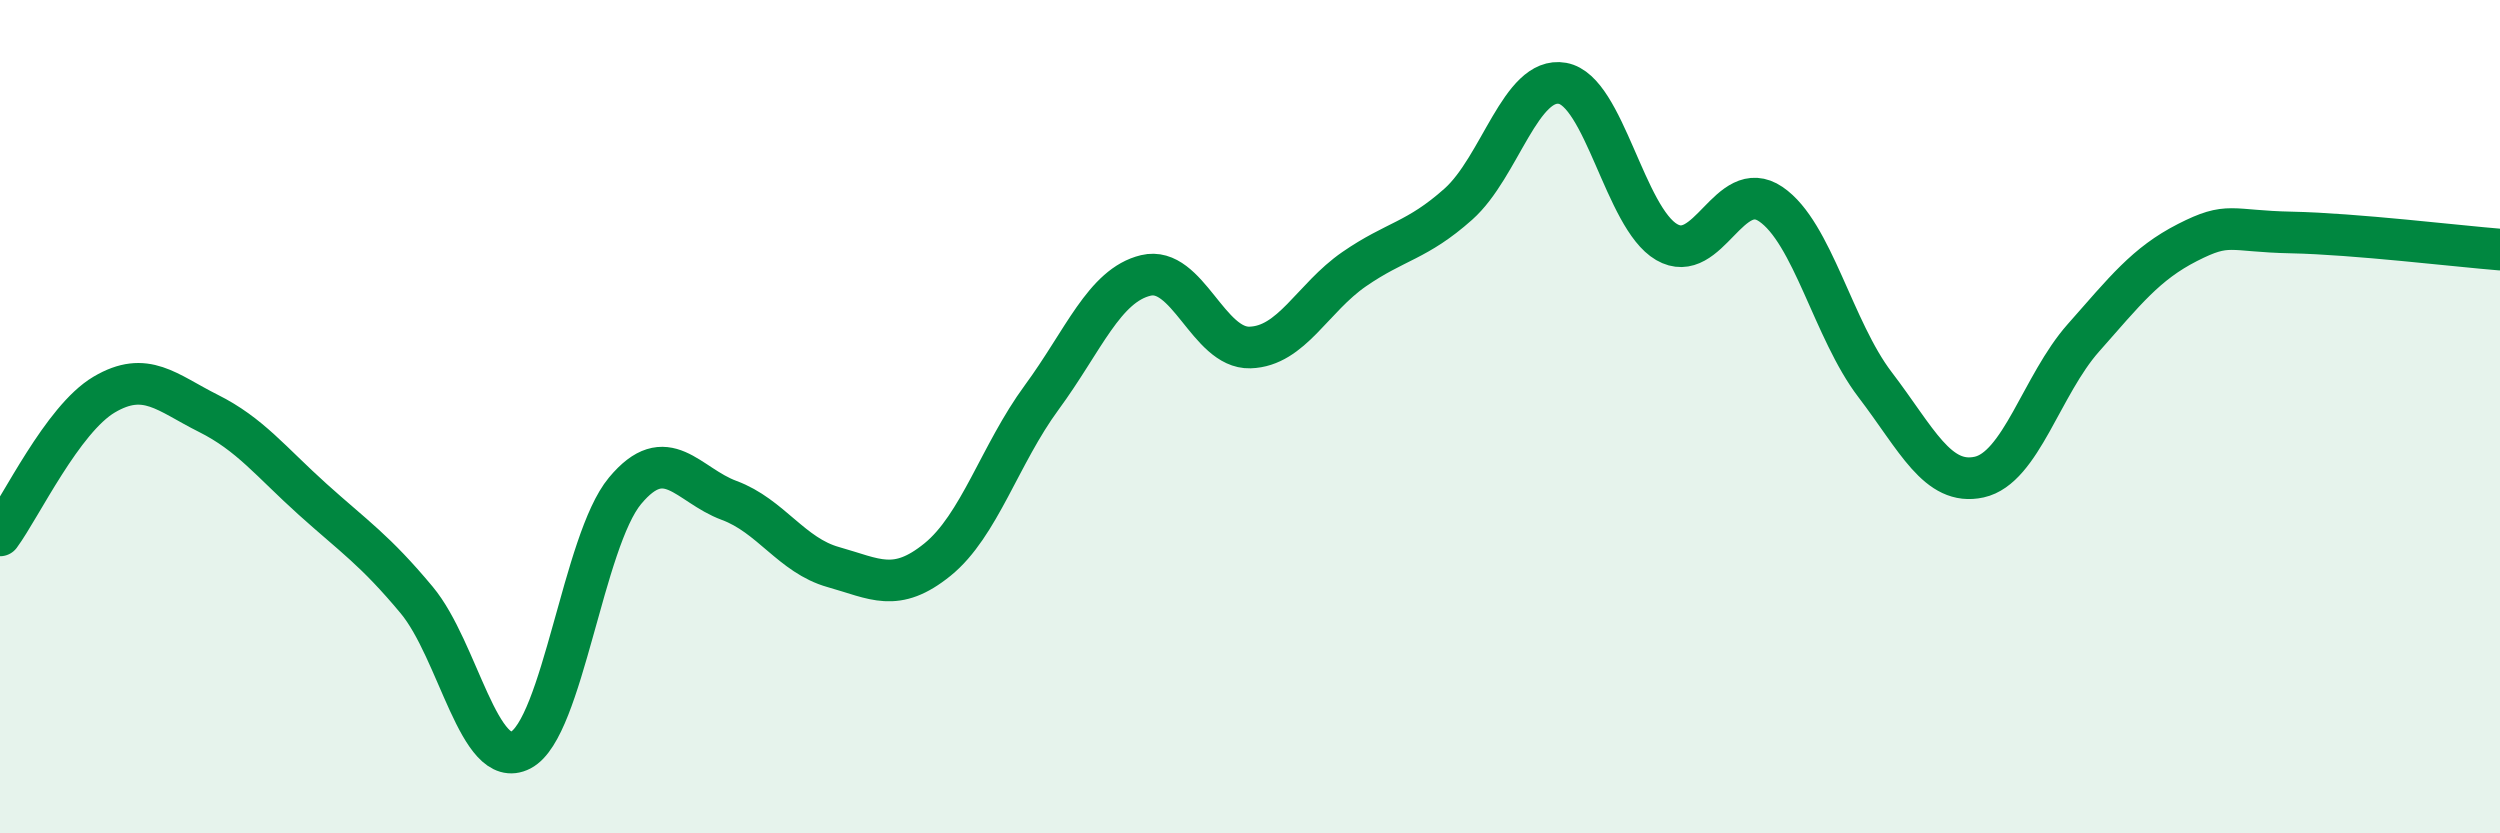 
    <svg width="60" height="20" viewBox="0 0 60 20" xmlns="http://www.w3.org/2000/svg">
      <path
        d="M 0,12.85 C 0.5,12.17 1.5,10.06 2.5,9.47 C 3.5,8.88 4,9.42 5,9.92 C 6,10.42 6.5,11.08 7.5,11.98 C 8.5,12.88 9,13.2 10,14.4 C 11,15.6 11.5,18.52 12.5,18 C 13.5,17.48 14,12.98 15,11.78 C 16,10.58 16.5,11.64 17.5,12.01 C 18.5,12.38 19,13.33 20,13.61 C 21,13.89 21.5,14.24 22.5,13.43 C 23.5,12.62 24,10.9 25,9.54 C 26,8.18 26.5,6.85 27.5,6.61 C 28.5,6.37 29,8.37 30,8.34 C 31,8.31 31.5,7.15 32.5,6.46 C 33.5,5.77 34,5.79 35,4.9 C 36,4.01 36.5,1.82 37.5,2 C 38.5,2.18 39,5.23 40,5.81 C 41,6.39 41.5,4.22 42.5,4.9 C 43.5,5.58 44,7.92 45,9.23 C 46,10.54 46.5,11.67 47.5,11.45 C 48.5,11.23 49,9.24 50,8.11 C 51,6.98 51.5,6.33 52.5,5.82 C 53.5,5.31 53.5,5.55 55,5.58 C 56.5,5.61 59,5.91 60,5.99L60 20L0 20Z"
        fill="#008740"
        opacity="0.1"
        stroke-linecap="round"
        stroke-linejoin="round"
      />
      <path
        d="M 0,12.85 C 0.5,12.17 1.5,10.06 2.5,9.47 C 3.5,8.88 4,9.42 5,9.92 C 6,10.42 6.5,11.08 7.5,11.98 C 8.5,12.88 9,13.2 10,14.4 C 11,15.6 11.5,18.52 12.5,18 C 13.5,17.48 14,12.98 15,11.78 C 16,10.58 16.5,11.64 17.5,12.01 C 18.5,12.38 19,13.33 20,13.61 C 21,13.89 21.5,14.24 22.5,13.43 C 23.5,12.62 24,10.9 25,9.54 C 26,8.18 26.5,6.85 27.5,6.61 C 28.5,6.37 29,8.37 30,8.34 C 31,8.31 31.5,7.15 32.5,6.46 C 33.5,5.77 34,5.79 35,4.9 C 36,4.01 36.5,1.82 37.5,2 C 38.5,2.18 39,5.23 40,5.81 C 41,6.39 41.5,4.22 42.5,4.9 C 43.5,5.58 44,7.92 45,9.23 C 46,10.54 46.5,11.67 47.5,11.45 C 48.5,11.23 49,9.24 50,8.11 C 51,6.98 51.5,6.33 52.5,5.82 C 53.5,5.31 53.5,5.55 55,5.58 C 56.5,5.61 59,5.91 60,5.99"
        stroke="#008740"
        stroke-width="1"
        fill="none"
        stroke-linecap="round"
        stroke-linejoin="round"
      />
    </svg>
  